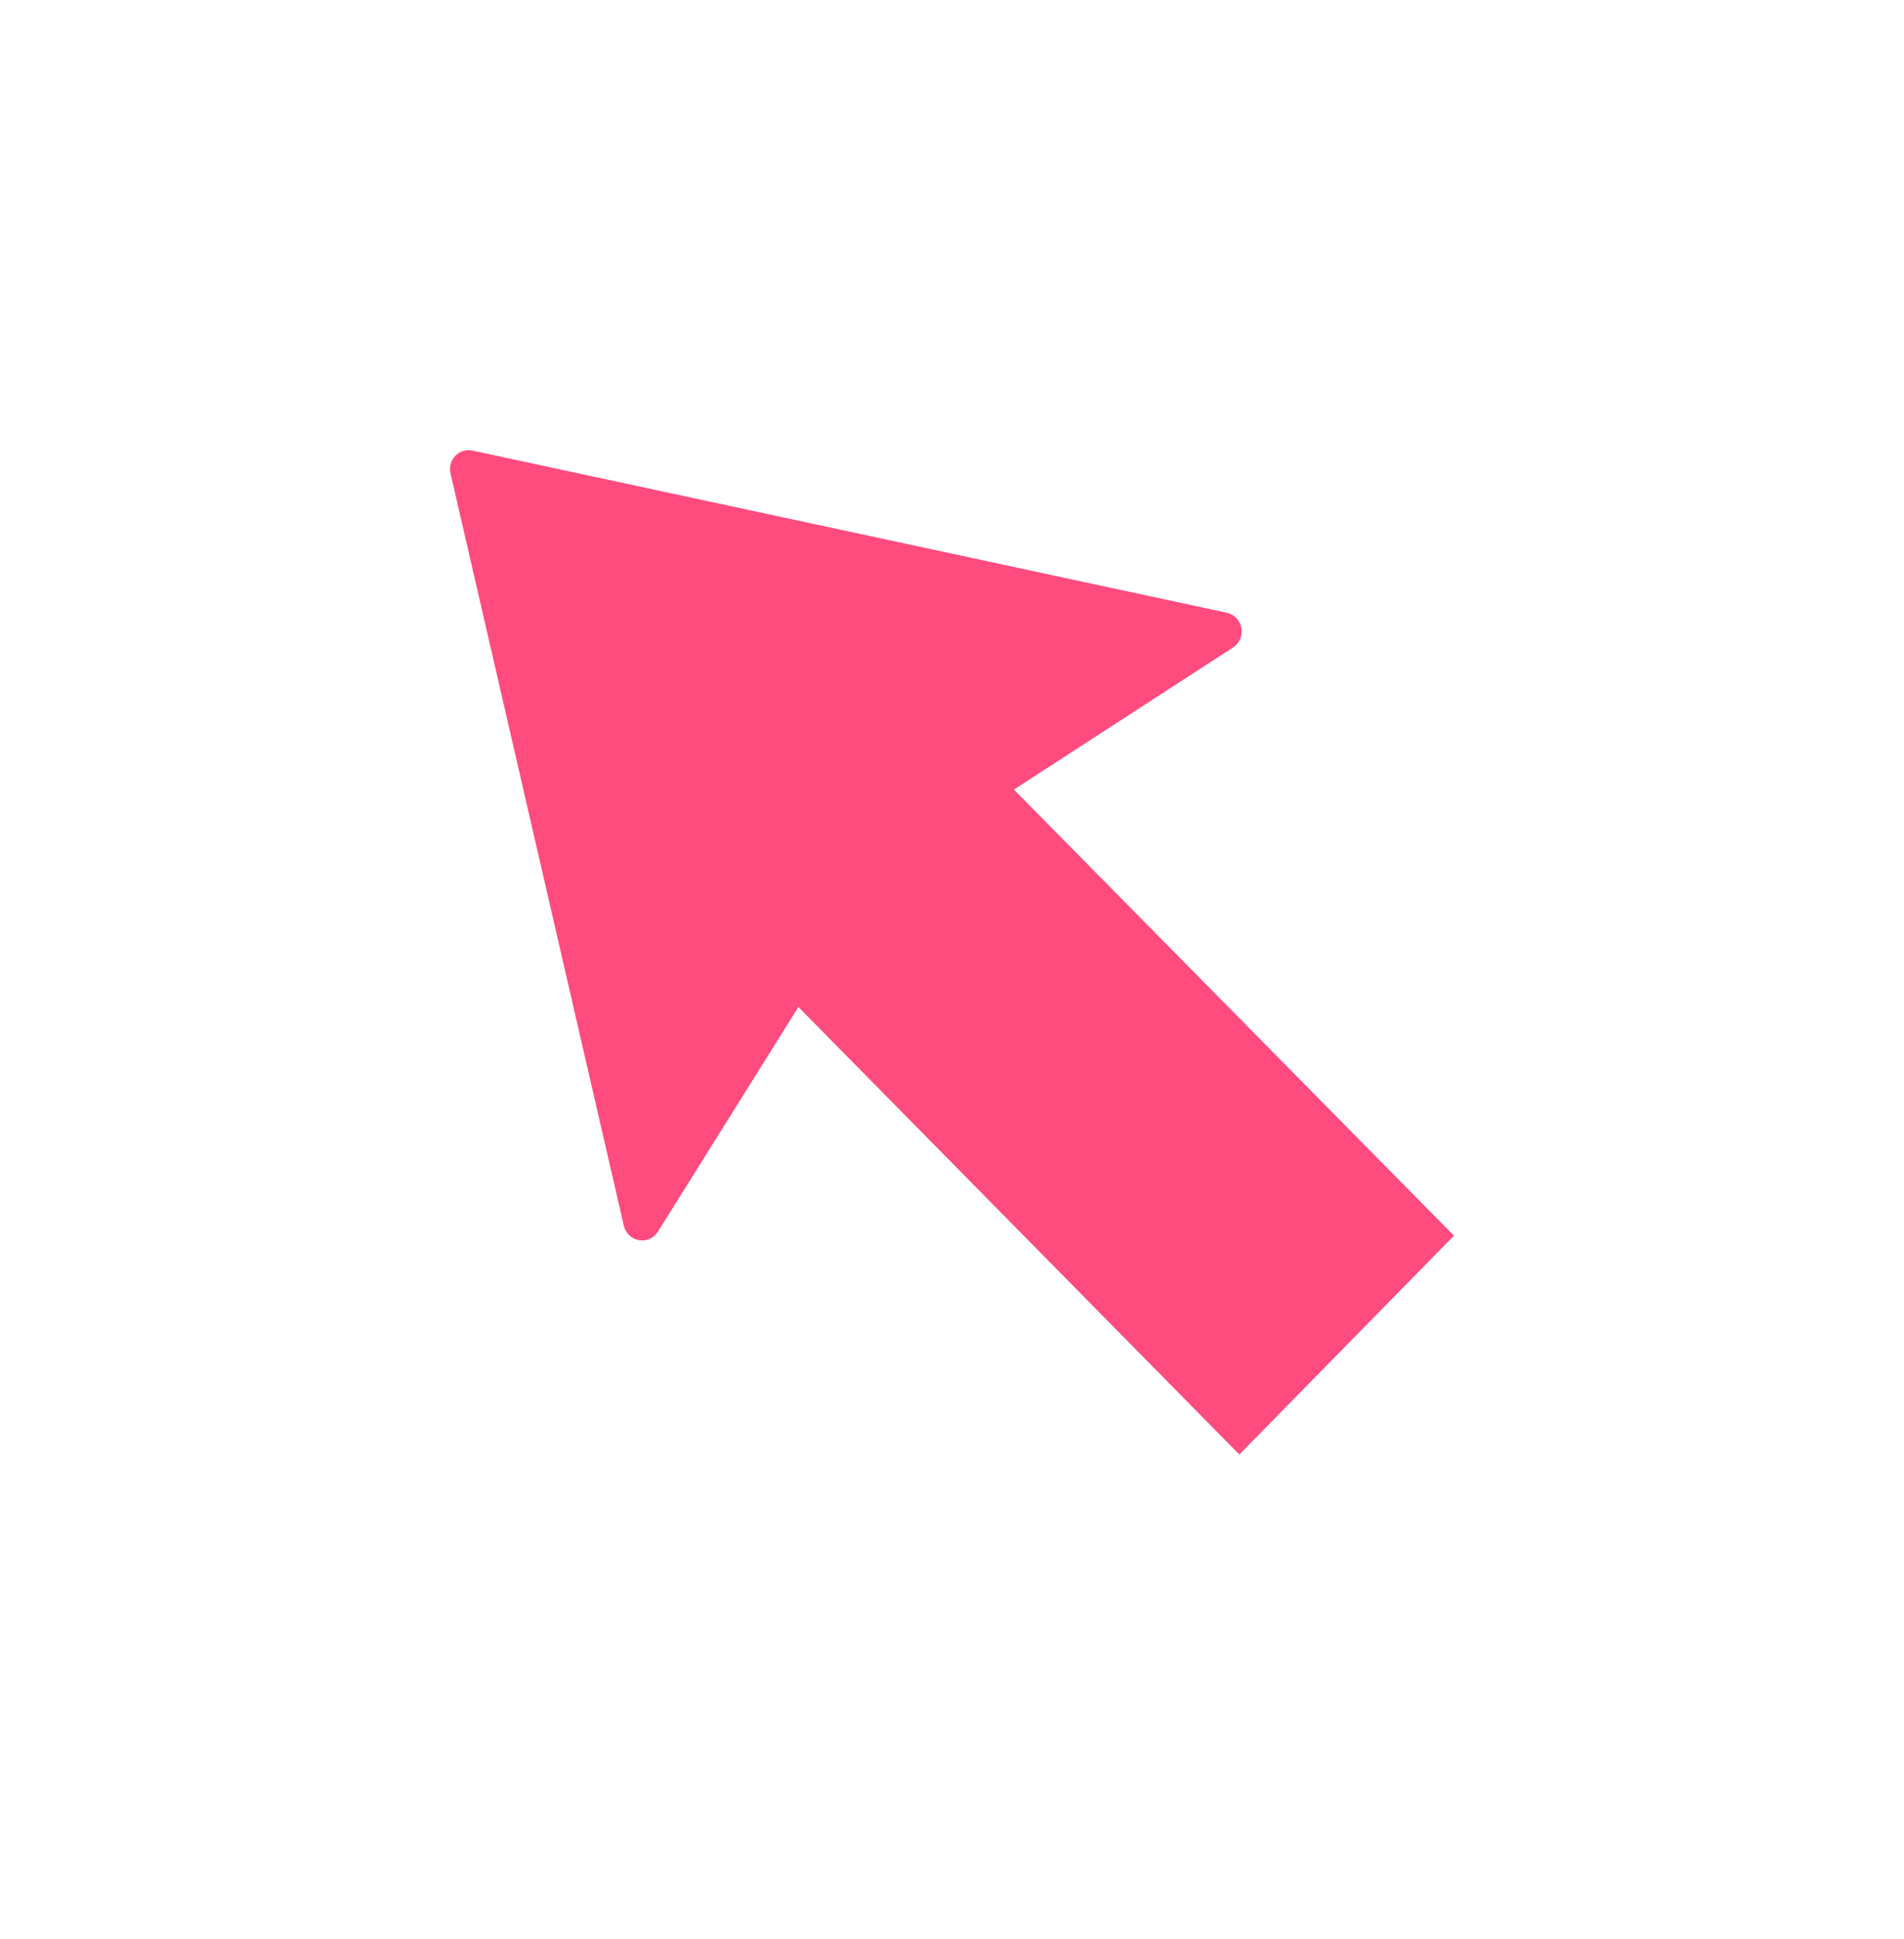 <svg width="55" height="56" viewBox="0 0 55 56" fill="none" xmlns="http://www.w3.org/2000/svg">
<path d="M42 35.681L35.8 42L23.063 29.078L19.001 35.572C18.944 35.661 18.861 35.731 18.765 35.774C18.669 35.817 18.562 35.83 18.459 35.812C18.355 35.794 18.259 35.747 18.181 35.674C18.104 35.602 18.049 35.508 18.023 35.405L13.015 13.673C12.994 13.583 12.995 13.489 13.019 13.4C13.043 13.312 13.088 13.23 13.152 13.164C13.215 13.098 13.294 13.049 13.381 13.023C13.468 12.996 13.56 12.993 13.649 13.012L35.438 17.693C35.543 17.716 35.639 17.77 35.714 17.848C35.789 17.927 35.839 18.026 35.859 18.133C35.878 18.241 35.866 18.352 35.823 18.452C35.781 18.552 35.709 18.637 35.619 18.696L29.288 22.8L42 35.681Z" fill="#FF4B7D"/>
</svg>
